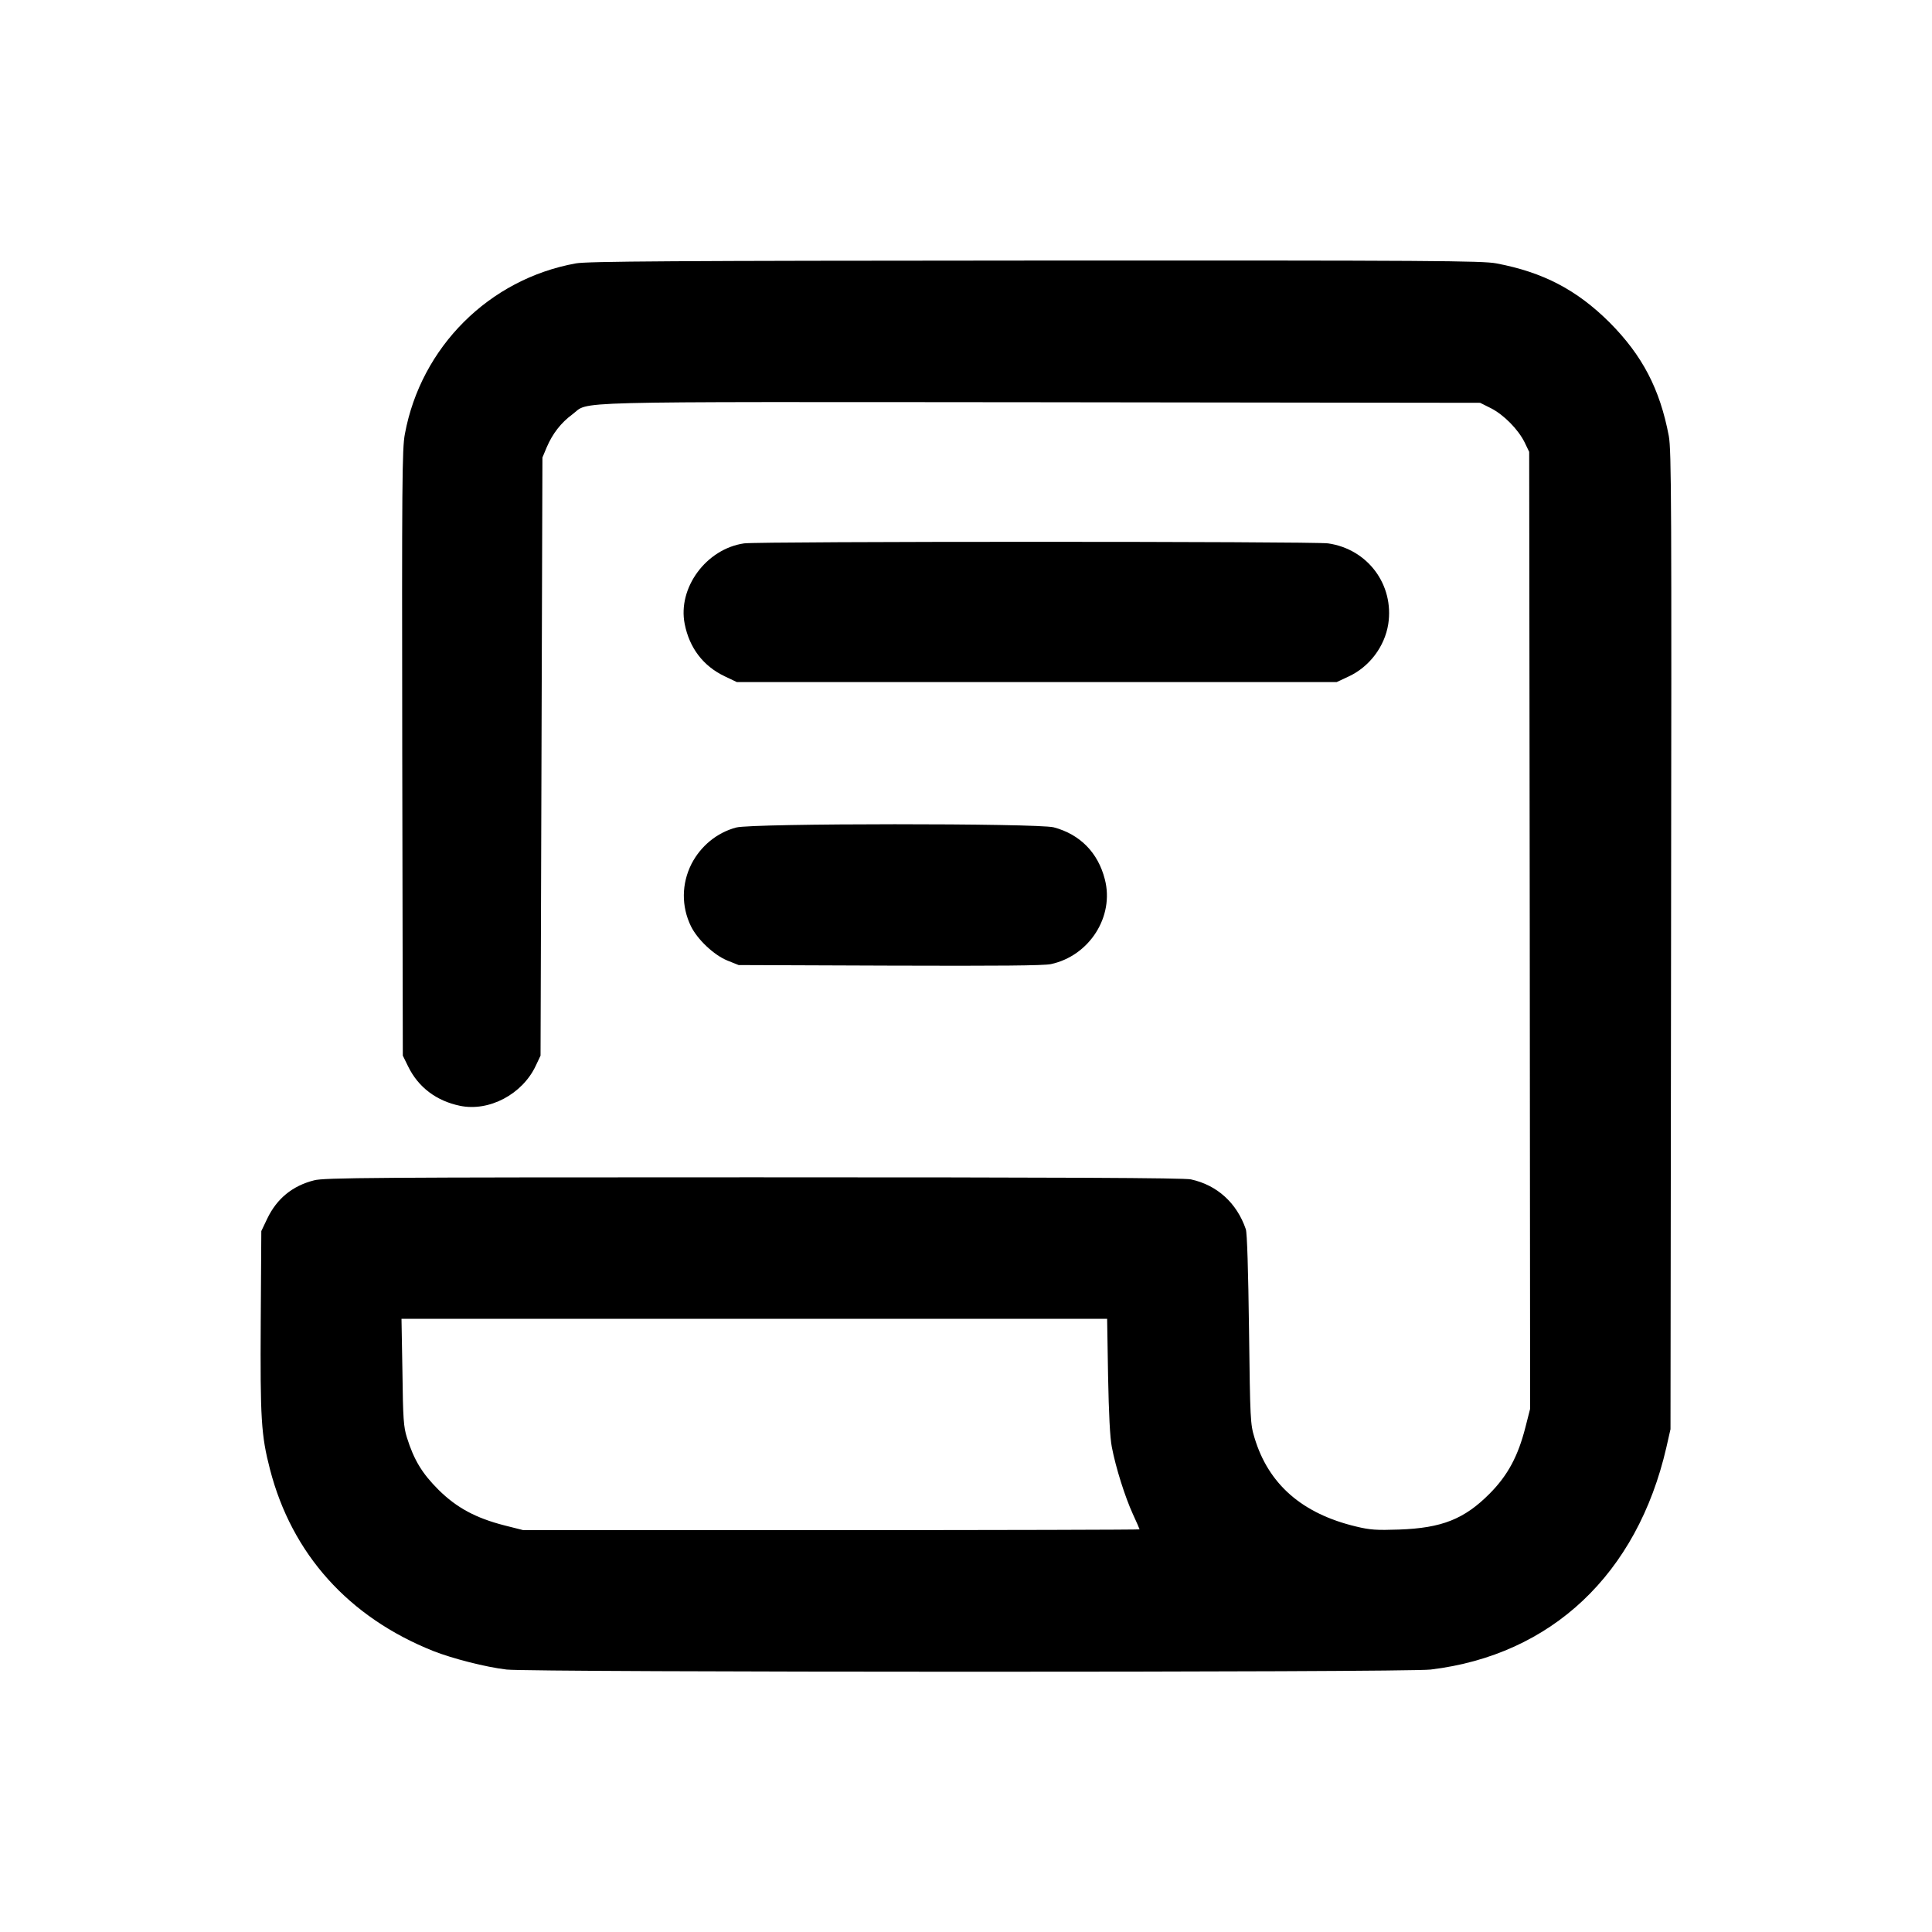 <?xml version="1.0" standalone="no"?>
<!DOCTYPE svg PUBLIC "-//W3C//DTD SVG 20010904//EN"
 "http://www.w3.org/TR/2001/REC-SVG-20010904/DTD/svg10.dtd">
<svg version="1.0" xmlns="http://www.w3.org/2000/svg"
 width="1024pt" height="1024pt" viewBox="0 0 1024 1024"
 preserveAspectRatio="xMidYMid meet">
<g transform="translate(0,1024) scale(0.1,-0.1)"
fill="#000000" stroke="none">
<path d="M3052 8844 c-460 -83 -821 -444 -906 -904 -15 -76 -16 -262 -14
-1690 l3 -1605 28 -57 c54 -111 150 -183 275 -209 154 -32 330 61 401 211 l26
55 5 1585 5 1585 23 55 c31 72 75 129 136 174 96 71 -101 66 2481 64 l2330 -3
58 -29 c68 -35 144 -112 178 -181 l24 -50 3 -2536 2 -2536 -25 -98 c-39 -153
-93 -254 -189 -351 -135 -136 -254 -183 -481 -191 -119 -4 -153 -2 -227 16
-286 68 -465 224 -539 471 -22 72 -23 94 -29 575 -4 308 -10 512 -17 530 -48
140 -153 234 -291 264 -38 8 -680 11 -2320 11 -2017 0 -2274 -2 -2327 -16
-115 -29 -198 -97 -249 -204 l-31 -65 -3 -475 c-3 -521 2 -606 49 -788 116
-449 417 -784 866 -963 102 -40 277 -85 388 -98 129 -15 4770 -16 4898 0 640
77 1094 505 1249 1177 l22 97 3 2590 c3 2321 2 2598 -12 2674 -47 249 -140
427 -314 602 -174 173 -352 266 -600 313 -74 14 -336 16 -2445 15 -1927 -1
-2374 -4 -2434 -15z m2821 -5896 c4 -204 10 -327 20 -378 21 -110 70 -264 111
-354 20 -43 36 -80 36 -82 0 -2 -735 -4 -1634 -4 l-1633 0 -99 25 c-152 39
-253 93 -350 189 -87 87 -130 158 -167 276 -18 57 -21 99 -24 348 l-5 282
1870 0 1870 0 5 -302z"/>
<path d="M3944 7360 c-201 -29 -353 -236 -315 -427 25 -127 98 -223 211 -277
l65 -31 1590 0 1590 0 62 29 c111 51 192 159 211 278 32 209 -109 398 -319
428 -76 11 -3020 11 -3095 0z"/>
<path d="M3902 5854 c-102 -27 -188 -98 -237 -193 -53 -105 -54 -225 -3 -330
35 -71 122 -153 193 -182 l60 -24 800 -3 c582 -2 815 0 855 8 204 44 337 252
286 449 -36 142 -132 239 -271 276 -85 22 -1601 22 -1683 -1z"/>
</g>
</svg>
